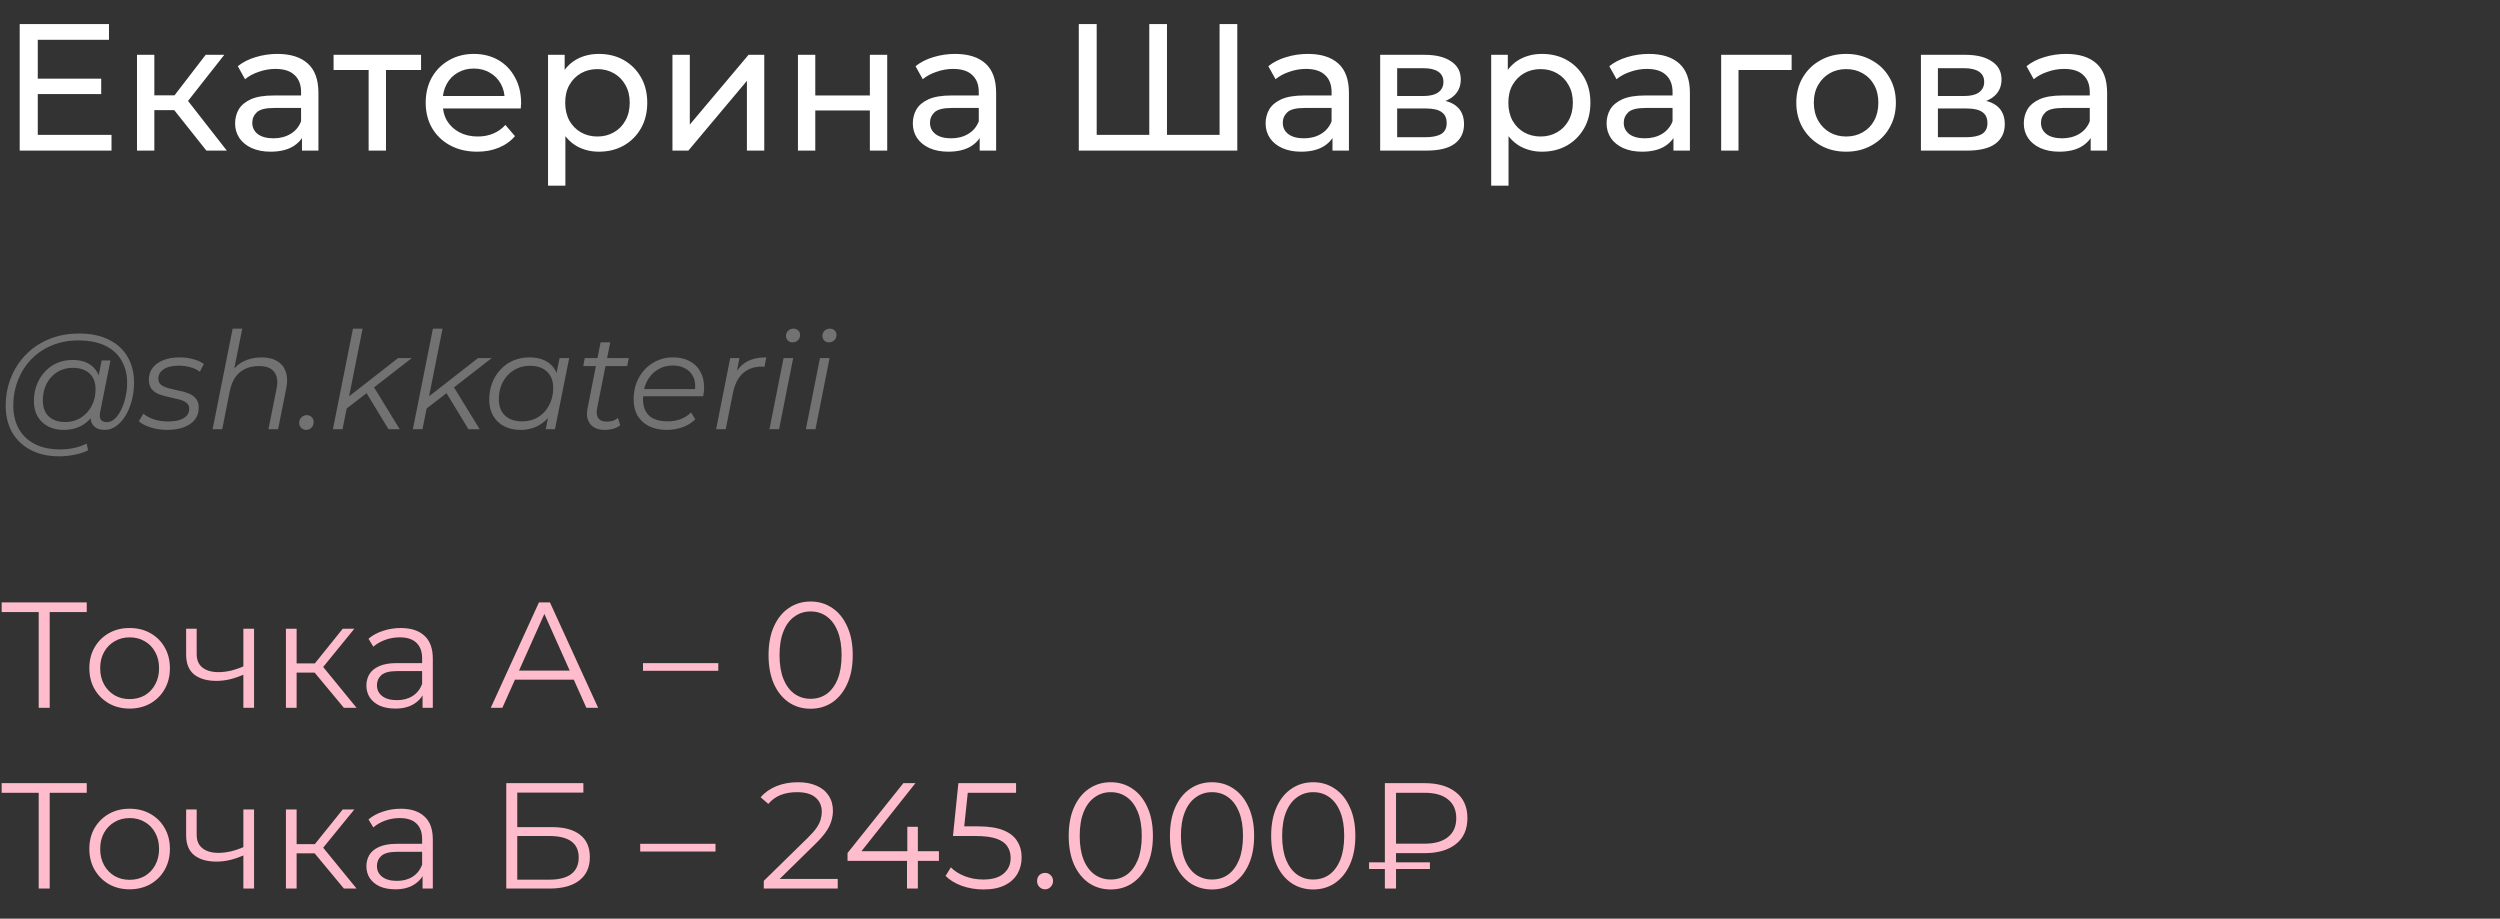 <?xml version="1.0" encoding="UTF-8"?> <svg xmlns="http://www.w3.org/2000/svg" width="332" height="122" viewBox="0 0 332 122" fill="none"><rect x="0" y="0" width="332" height="122" fill="#333333" stroke="none"/><path d="M4.8 10.448H13.44V12.488H4.8V10.448ZM5.016 17.912H14.808V20H2.616V3.2H14.472V5.288H5.016V17.912ZM27.409 20L22.489 13.808L24.385 12.656L30.121 20H27.409ZM18.193 20V7.28H20.497V20H18.193ZM19.801 14.624V12.656H24.001V14.624H19.801ZM24.577 13.904L22.441 13.616L27.313 7.28H29.785L24.577 13.904ZM40.102 20V17.312L39.982 16.808V12.224C39.982 11.248 39.694 10.496 39.118 9.968C38.558 9.424 37.71 9.152 36.574 9.152C35.822 9.152 35.086 9.28 34.366 9.536C33.646 9.776 33.038 10.104 32.542 10.52L31.582 8.792C32.238 8.264 33.022 7.864 33.934 7.592C34.862 7.304 35.83 7.16 36.838 7.16C38.582 7.16 39.926 7.584 40.87 8.432C41.814 9.28 42.286 10.576 42.286 12.32V20H40.102ZM35.926 20.144C34.982 20.144 34.15 19.984 33.43 19.664C32.726 19.344 32.182 18.904 31.798 18.344C31.414 17.768 31.222 17.12 31.222 16.4C31.222 15.712 31.382 15.088 31.702 14.528C32.038 13.968 32.574 13.52 33.31 13.184C34.062 12.848 35.07 12.68 36.334 12.68H40.366V14.336H36.43C35.278 14.336 34.502 14.528 34.102 14.912C33.702 15.296 33.502 15.76 33.502 16.304C33.502 16.928 33.75 17.432 34.246 17.816C34.742 18.184 35.43 18.368 36.31 18.368C37.174 18.368 37.926 18.176 38.566 17.792C39.222 17.408 39.694 16.848 39.982 16.112L40.438 17.696C40.134 18.448 39.598 19.048 38.83 19.496C38.062 19.928 37.094 20.144 35.926 20.144ZM48.955 20V8.696L49.531 9.296H44.299V7.28H55.915V9.296H50.707L51.259 8.696V20H48.955ZM63.373 20.144C62.013 20.144 60.813 19.864 59.773 19.304C58.749 18.744 57.949 17.976 57.373 17C56.813 16.024 56.533 14.904 56.533 13.64C56.533 12.376 56.805 11.256 57.349 10.28C57.909 9.304 58.669 8.544 59.629 8C60.605 7.44 61.701 7.16 62.917 7.16C64.149 7.16 65.237 7.432 66.181 7.976C67.125 8.52 67.861 9.288 68.389 10.28C68.933 11.256 69.205 12.4 69.205 13.712C69.205 13.808 69.197 13.92 69.181 14.048C69.181 14.176 69.173 14.296 69.157 14.408H58.333V12.752H67.957L67.021 13.328C67.037 12.512 66.869 11.784 66.517 11.144C66.165 10.504 65.677 10.008 65.053 9.656C64.445 9.288 63.733 9.104 62.917 9.104C62.117 9.104 61.405 9.288 60.781 9.656C60.157 10.008 59.669 10.512 59.317 11.168C58.965 11.808 58.789 12.544 58.789 13.376V13.76C58.789 14.608 58.981 15.368 59.365 16.04C59.765 16.696 60.317 17.208 61.021 17.576C61.725 17.944 62.533 18.128 63.445 18.128C64.197 18.128 64.877 18 65.485 17.744C66.109 17.488 66.653 17.104 67.117 16.592L68.389 18.08C67.813 18.752 67.093 19.264 66.229 19.616C65.381 19.968 64.429 20.144 63.373 20.144ZM79.523 20.144C78.467 20.144 77.499 19.904 76.619 19.424C75.755 18.928 75.059 18.2 74.531 17.24C74.019 16.28 73.763 15.08 73.763 13.64C73.763 12.2 74.011 11 74.507 10.04C75.019 9.08 75.707 8.36 76.571 7.88C77.451 7.4 78.435 7.16 79.523 7.16C80.771 7.16 81.875 7.432 82.835 7.976C83.795 8.52 84.555 9.28 85.115 10.256C85.675 11.216 85.955 12.344 85.955 13.64C85.955 14.936 85.675 16.072 85.115 17.048C84.555 18.024 83.795 18.784 82.835 19.328C81.875 19.872 80.771 20.144 79.523 20.144ZM72.779 24.656V7.28H74.987V10.712L74.843 13.664L75.083 16.616V24.656H72.779ZM79.331 18.128C80.147 18.128 80.875 17.944 81.515 17.576C82.171 17.208 82.683 16.688 83.051 16.016C83.435 15.328 83.627 14.536 83.627 13.64C83.627 12.728 83.435 11.944 83.051 11.288C82.683 10.616 82.171 10.096 81.515 9.728C80.875 9.36 80.147 9.176 79.331 9.176C78.531 9.176 77.803 9.36 77.147 9.728C76.507 10.096 75.995 10.616 75.611 11.288C75.243 11.944 75.059 12.728 75.059 13.64C75.059 14.536 75.243 15.328 75.611 16.016C75.995 16.688 76.507 17.208 77.147 17.576C77.803 17.944 78.531 18.128 79.331 18.128ZM89.302 20V7.28H91.606V16.544L99.406 7.28H101.494V20H99.19V10.736L91.414 20H89.302ZM105.966 20V7.28H108.27V12.68H115.518V7.28H117.822V20H115.518V14.672H108.27V20H105.966ZM130.102 20V17.312L129.982 16.808V12.224C129.982 11.248 129.694 10.496 129.118 9.968C128.558 9.424 127.71 9.152 126.574 9.152C125.822 9.152 125.086 9.28 124.366 9.536C123.646 9.776 123.038 10.104 122.542 10.52L121.582 8.792C122.238 8.264 123.022 7.864 123.934 7.592C124.862 7.304 125.83 7.16 126.838 7.16C128.582 7.16 129.926 7.584 130.87 8.432C131.814 9.28 132.286 10.576 132.286 12.32V20H130.102ZM125.926 20.144C124.982 20.144 124.15 19.984 123.43 19.664C122.726 19.344 122.182 18.904 121.798 18.344C121.414 17.768 121.222 17.12 121.222 16.4C121.222 15.712 121.382 15.088 121.702 14.528C122.038 13.968 122.574 13.52 123.31 13.184C124.062 12.848 125.07 12.68 126.334 12.68H130.366V14.336H126.43C125.278 14.336 124.502 14.528 124.102 14.912C123.702 15.296 123.502 15.76 123.502 16.304C123.502 16.928 123.75 17.432 124.246 17.816C124.742 18.184 125.43 18.368 126.31 18.368C127.174 18.368 127.926 18.176 128.566 17.792C129.222 17.408 129.694 16.848 129.982 16.112L130.438 17.696C130.134 18.448 129.598 19.048 128.83 19.496C128.062 19.928 127.094 20.144 125.926 20.144ZM153.176 17.912L152.624 18.536V3.2H154.976V18.536L154.376 17.912H162.56L161.96 18.536V3.2H164.312V20H143.264V3.2H145.64V18.536L145.04 17.912H153.176ZM176.954 20V17.312L176.834 16.808V12.224C176.834 11.248 176.546 10.496 175.97 9.968C175.41 9.424 174.562 9.152 173.426 9.152C172.674 9.152 171.938 9.28 171.218 9.536C170.498 9.776 169.89 10.104 169.394 10.52L168.434 8.792C169.09 8.264 169.874 7.864 170.786 7.592C171.714 7.304 172.682 7.16 173.69 7.16C175.434 7.16 176.778 7.584 177.722 8.432C178.666 9.28 179.138 10.576 179.138 12.32V20H176.954ZM172.778 20.144C171.834 20.144 171.002 19.984 170.282 19.664C169.578 19.344 169.034 18.904 168.65 18.344C168.266 17.768 168.074 17.12 168.074 16.4C168.074 15.712 168.234 15.088 168.554 14.528C168.89 13.968 169.426 13.52 170.162 13.184C170.914 12.848 171.922 12.68 173.186 12.68H177.218V14.336H173.282C172.13 14.336 171.354 14.528 170.954 14.912C170.554 15.296 170.354 15.76 170.354 16.304C170.354 16.928 170.602 17.432 171.098 17.816C171.594 18.184 172.282 18.368 173.162 18.368C174.026 18.368 174.778 18.176 175.418 17.792C176.074 17.408 176.546 16.848 176.834 16.112L177.29 17.696C176.986 18.448 176.45 19.048 175.682 19.496C174.914 19.928 173.946 20.144 172.778 20.144ZM183.287 20V7.28H189.191C190.679 7.28 191.847 7.568 192.695 8.144C193.559 8.704 193.991 9.504 193.991 10.544C193.991 11.584 193.583 12.392 192.767 12.968C191.967 13.528 190.903 13.808 189.575 13.808L189.935 13.184C191.455 13.184 192.583 13.464 193.319 14.024C194.055 14.584 194.423 15.408 194.423 16.496C194.423 17.6 194.007 18.464 193.175 19.088C192.359 19.696 191.103 20 189.407 20H183.287ZM185.543 18.224H189.239C190.199 18.224 190.919 18.08 191.399 17.792C191.879 17.488 192.119 17.008 192.119 16.352C192.119 15.68 191.895 15.192 191.447 14.888C191.015 14.568 190.327 14.408 189.383 14.408H185.543V18.224ZM185.543 12.752H188.999C189.879 12.752 190.543 12.592 190.991 12.272C191.455 11.936 191.687 11.472 191.687 10.88C191.687 10.272 191.455 9.816 190.991 9.512C190.543 9.208 189.879 9.056 188.999 9.056H185.543V12.752ZM204.773 20.144C203.717 20.144 202.749 19.904 201.869 19.424C201.005 18.928 200.309 18.2 199.781 17.24C199.269 16.28 199.013 15.08 199.013 13.64C199.013 12.2 199.261 11 199.757 10.04C200.269 9.08 200.957 8.36 201.821 7.88C202.701 7.4 203.685 7.16 204.773 7.16C206.021 7.16 207.125 7.432 208.085 7.976C209.045 8.52 209.805 9.28 210.365 10.256C210.925 11.216 211.205 12.344 211.205 13.64C211.205 14.936 210.925 16.072 210.365 17.048C209.805 18.024 209.045 18.784 208.085 19.328C207.125 19.872 206.021 20.144 204.773 20.144ZM198.029 24.656V7.28H200.237V10.712L200.093 13.664L200.333 16.616V24.656H198.029ZM204.581 18.128C205.397 18.128 206.125 17.944 206.765 17.576C207.421 17.208 207.933 16.688 208.301 16.016C208.685 15.328 208.877 14.536 208.877 13.64C208.877 12.728 208.685 11.944 208.301 11.288C207.933 10.616 207.421 10.096 206.765 9.728C206.125 9.36 205.397 9.176 204.581 9.176C203.781 9.176 203.053 9.36 202.397 9.728C201.757 10.096 201.245 10.616 200.861 11.288C200.493 11.944 200.309 12.728 200.309 13.64C200.309 14.536 200.493 15.328 200.861 16.016C201.245 16.688 201.757 17.208 202.397 17.576C203.053 17.944 203.781 18.128 204.581 18.128ZM222.235 20V17.312L222.115 16.808V12.224C222.115 11.248 221.827 10.496 221.251 9.968C220.691 9.424 219.843 9.152 218.707 9.152C217.955 9.152 217.219 9.28 216.499 9.536C215.779 9.776 215.171 10.104 214.675 10.52L213.715 8.792C214.371 8.264 215.155 7.864 216.067 7.592C216.995 7.304 217.963 7.16 218.971 7.16C220.715 7.16 222.059 7.584 223.003 8.432C223.947 9.28 224.419 10.576 224.419 12.32V20H222.235ZM218.059 20.144C217.115 20.144 216.283 19.984 215.563 19.664C214.859 19.344 214.315 18.904 213.931 18.344C213.547 17.768 213.355 17.12 213.355 16.4C213.355 15.712 213.515 15.088 213.835 14.528C214.171 13.968 214.707 13.52 215.443 13.184C216.195 12.848 217.203 12.68 218.467 12.68H222.499V14.336H218.563C217.411 14.336 216.635 14.528 216.235 14.912C215.835 15.296 215.635 15.76 215.635 16.304C215.635 16.928 215.883 17.432 216.379 17.816C216.875 18.184 217.563 18.368 218.443 18.368C219.307 18.368 220.059 18.176 220.699 17.792C221.355 17.408 221.827 16.848 222.115 16.112L222.571 17.696C222.267 18.448 221.731 19.048 220.963 19.496C220.195 19.928 219.227 20.144 218.059 20.144ZM228.568 20V7.28H237.928V9.296H230.32L230.872 8.768V20H228.568ZM245.172 20.144C243.892 20.144 242.756 19.864 241.764 19.304C240.772 18.744 239.988 17.976 239.412 17C238.836 16.008 238.548 14.888 238.548 13.64C238.548 12.376 238.836 11.256 239.412 10.28C239.988 9.304 240.772 8.544 241.764 8C242.756 7.44 243.892 7.16 245.172 7.16C246.436 7.16 247.564 7.44 248.556 8C249.564 8.544 250.348 9.304 250.908 10.28C251.484 11.24 251.772 12.36 251.772 13.64C251.772 14.904 251.484 16.024 250.908 17C250.348 17.976 249.564 18.744 248.556 19.304C247.564 19.864 246.436 20.144 245.172 20.144ZM245.172 18.128C245.988 18.128 246.716 17.944 247.356 17.576C248.012 17.208 248.524 16.688 248.892 16.016C249.26 15.328 249.444 14.536 249.444 13.64C249.444 12.728 249.26 11.944 248.892 11.288C248.524 10.616 248.012 10.096 247.356 9.728C246.716 9.36 245.988 9.176 245.172 9.176C244.356 9.176 243.628 9.36 242.988 9.728C242.348 10.096 241.836 10.616 241.452 11.288C241.068 11.944 240.876 12.728 240.876 13.64C240.876 14.536 241.068 15.328 241.452 16.016C241.836 16.688 242.348 17.208 242.988 17.576C243.628 17.944 244.356 18.128 245.172 18.128ZM255.099 20V7.28H261.003C262.491 7.28 263.659 7.568 264.507 8.144C265.371 8.704 265.803 9.504 265.803 10.544C265.803 11.584 265.395 12.392 264.579 12.968C263.779 13.528 262.715 13.808 261.387 13.808L261.747 13.184C263.267 13.184 264.395 13.464 265.131 14.024C265.867 14.584 266.235 15.408 266.235 16.496C266.235 17.6 265.819 18.464 264.987 19.088C264.171 19.696 262.915 20 261.219 20H255.099ZM257.355 18.224H261.051C262.011 18.224 262.731 18.08 263.211 17.792C263.691 17.488 263.931 17.008 263.931 16.352C263.931 15.68 263.707 15.192 263.259 14.888C262.827 14.568 262.139 14.408 261.195 14.408H257.355V18.224ZM257.355 12.752H260.811C261.691 12.752 262.355 12.592 262.803 12.272C263.267 11.936 263.499 11.472 263.499 10.88C263.499 10.272 263.267 9.816 262.803 9.512C262.355 9.208 261.691 9.056 260.811 9.056H257.355V12.752ZM277.641 20V17.312L277.521 16.808V12.224C277.521 11.248 277.233 10.496 276.657 9.968C276.097 9.424 275.249 9.152 274.113 9.152C273.361 9.152 272.625 9.28 271.905 9.536C271.185 9.776 270.577 10.104 270.081 10.52L269.121 8.792C269.777 8.264 270.561 7.864 271.473 7.592C272.401 7.304 273.369 7.16 274.377 7.16C276.121 7.16 277.465 7.584 278.409 8.432C279.353 9.28 279.825 10.576 279.825 12.32V20H277.641ZM273.465 20.144C272.521 20.144 271.689 19.984 270.969 19.664C270.265 19.344 269.721 18.904 269.337 18.344C268.953 17.768 268.761 17.12 268.761 16.4C268.761 15.712 268.921 15.088 269.241 14.528C269.577 13.968 270.113 13.52 270.849 13.184C271.601 12.848 272.609 12.68 273.873 12.68H277.905V14.336H273.969C272.817 14.336 272.041 14.528 271.641 14.912C271.241 15.296 271.041 15.76 271.041 16.304C271.041 16.928 271.289 17.432 271.785 17.816C272.281 18.184 272.969 18.368 273.849 18.368C274.713 18.368 275.465 18.176 276.105 17.792C276.761 17.408 277.233 16.848 277.521 16.112L277.977 17.696C277.673 18.448 277.137 19.048 276.369 19.496C275.601 19.928 274.633 20.144 273.465 20.144Z" fill="white"></path><path d="M7.902 60.6C6.414 60.6 5.136 60.318 4.068 59.754C3 59.19 2.178 58.404 1.602 57.396C1.038 56.388 0.756 55.224 0.756 53.904C0.756 52.596 0.984 51.36 1.44 50.196C1.896 49.032 2.55 48.012 3.402 47.136C4.254 46.248 5.28 45.552 6.48 45.048C7.68 44.544 9.024 44.292 10.512 44.292C12.072 44.292 13.392 44.568 14.472 45.12C15.564 45.66 16.392 46.422 16.956 47.406C17.52 48.378 17.802 49.518 17.802 50.826C17.802 51.654 17.7 52.446 17.496 53.202C17.304 53.946 17.028 54.612 16.668 55.2C16.32 55.776 15.906 56.238 15.426 56.586C14.958 56.922 14.448 57.09 13.896 57.09C13.236 57.09 12.738 56.898 12.402 56.514C12.066 56.13 11.97 55.614 12.114 54.966L12.384 53.67L12.816 52.518L12.942 50.628L13.5 47.874H14.67L13.302 54.714C13.206 55.194 13.242 55.542 13.41 55.758C13.578 55.962 13.836 56.064 14.184 56.064C14.568 56.064 14.922 55.914 15.246 55.614C15.57 55.314 15.852 54.912 16.092 54.408C16.344 53.904 16.536 53.346 16.668 52.734C16.812 52.122 16.884 51.492 16.884 50.844C16.884 49.716 16.638 48.732 16.146 47.892C15.666 47.04 14.946 46.38 13.986 45.912C13.026 45.444 11.832 45.21 10.404 45.21C9.096 45.21 7.908 45.438 6.84 45.894C5.784 46.338 4.878 46.956 4.122 47.748C3.366 48.54 2.784 49.464 2.376 50.52C1.968 51.564 1.764 52.674 1.764 53.85C1.764 55.002 1.998 56.016 2.466 56.892C2.946 57.768 3.648 58.452 4.572 58.944C5.508 59.436 6.648 59.682 7.992 59.682C8.64 59.682 9.264 59.616 9.864 59.484C10.464 59.352 11.01 59.16 11.502 58.908L11.7 59.808C11.184 60.06 10.59 60.252 9.918 60.384C9.258 60.528 8.586 60.6 7.902 60.6ZM8.424 57.09C7.656 57.09 6.972 56.934 6.372 56.622C5.784 56.31 5.322 55.866 4.986 55.29C4.662 54.714 4.5 54.036 4.5 53.256C4.5 52.488 4.626 51.774 4.878 51.114C5.13 50.454 5.484 49.878 5.94 49.386C6.396 48.882 6.936 48.492 7.56 48.216C8.184 47.94 8.874 47.802 9.63 47.802C10.842 47.802 11.772 48.132 12.42 48.792C13.068 49.44 13.398 50.364 13.41 51.564C13.422 52.584 13.23 53.514 12.834 54.354C12.438 55.182 11.868 55.848 11.124 56.352C10.38 56.844 9.48 57.09 8.424 57.09ZM8.676 56.046C9.456 56.046 10.146 55.854 10.746 55.47C11.346 55.086 11.82 54.57 12.168 53.922C12.516 53.262 12.69 52.518 12.69 51.69C12.69 50.778 12.42 50.076 11.88 49.584C11.34 49.092 10.596 48.846 9.648 48.846C8.892 48.846 8.214 49.032 7.614 49.404C7.014 49.776 6.54 50.292 6.192 50.952C5.856 51.6 5.688 52.344 5.688 53.184C5.688 54.096 5.952 54.804 6.48 55.308C7.008 55.8 7.74 56.046 8.676 56.046ZM22.198 57.09C21.43 57.09 20.704 56.982 20.02 56.766C19.336 56.55 18.808 56.274 18.436 55.938L19.048 54.93C19.408 55.254 19.882 55.512 20.47 55.704C21.058 55.884 21.676 55.974 22.324 55.974C23.224 55.974 23.914 55.824 24.394 55.524C24.886 55.224 25.132 54.81 25.132 54.282C25.132 53.922 25 53.652 24.736 53.472C24.484 53.28 24.154 53.136 23.746 53.04C23.338 52.932 22.906 52.83 22.45 52.734C21.994 52.638 21.562 52.518 21.154 52.374C20.746 52.218 20.41 51.984 20.146 51.672C19.894 51.36 19.768 50.94 19.768 50.412C19.768 49.812 19.936 49.29 20.272 48.846C20.62 48.402 21.1 48.06 21.712 47.82C22.324 47.58 23.044 47.46 23.872 47.46C24.472 47.46 25.066 47.538 25.654 47.694C26.242 47.85 26.716 48.066 27.076 48.342L26.536 49.368C26.164 49.08 25.732 48.876 25.24 48.756C24.748 48.624 24.256 48.558 23.764 48.558C22.888 48.558 22.21 48.72 21.73 49.044C21.262 49.356 21.028 49.77 21.028 50.286C21.028 50.646 21.154 50.922 21.406 51.114C21.67 51.306 22.006 51.456 22.414 51.564C22.822 51.672 23.254 51.774 23.71 51.87C24.178 51.954 24.61 52.074 25.006 52.23C25.414 52.386 25.744 52.614 25.996 52.914C26.26 53.202 26.392 53.61 26.392 54.138C26.392 54.762 26.218 55.296 25.87 55.74C25.522 56.172 25.03 56.508 24.394 56.748C23.77 56.976 23.038 57.09 22.198 57.09ZM34.731 47.46C35.583 47.46 36.279 47.628 36.819 47.964C37.371 48.288 37.749 48.762 37.953 49.386C38.169 50.01 38.187 50.754 38.007 51.618L36.927 57H35.649L36.729 51.6C36.921 50.664 36.819 49.932 36.423 49.404C36.039 48.876 35.355 48.612 34.371 48.612C33.363 48.612 32.523 48.888 31.851 49.44C31.191 49.992 30.747 50.82 30.519 51.924L29.511 57H28.233L30.897 43.644H32.175L30.843 50.268L30.519 49.8C30.975 48.984 31.563 48.39 32.283 48.018C33.015 47.646 33.831 47.46 34.731 47.46ZM40.667 57.09C40.403 57.09 40.181 57 40.001 56.82C39.821 56.64 39.731 56.418 39.731 56.154C39.731 55.854 39.833 55.608 40.037 55.416C40.241 55.224 40.475 55.128 40.739 55.128C41.003 55.128 41.219 55.218 41.387 55.398C41.567 55.566 41.657 55.788 41.657 56.064C41.657 56.268 41.609 56.448 41.513 56.604C41.429 56.748 41.309 56.868 41.153 56.964C40.997 57.048 40.835 57.09 40.667 57.09ZM45.741 54.48L45.993 52.914L52.869 47.55H54.687L49.521 51.564L48.819 52.104L45.741 54.48ZM44.211 57L46.875 43.644H48.153L45.489 57H44.211ZM51.591 57L48.603 52.086L49.485 51.132L53.085 57H51.591ZM56.358 54.48L56.61 52.914L63.486 47.55H65.304L60.138 51.564L59.436 52.104L56.358 54.48ZM54.828 57L57.492 43.644H58.77L56.106 57H54.828ZM62.208 57L59.22 52.086L60.102 51.132L63.702 57H62.208ZM69.091 57.09C68.287 57.09 67.573 56.928 66.949 56.604C66.325 56.28 65.839 55.818 65.491 55.218C65.143 54.618 64.969 53.904 64.969 53.076C64.969 52.272 65.101 51.528 65.365 50.844C65.629 50.16 66.001 49.566 66.481 49.062C66.961 48.546 67.525 48.15 68.173 47.874C68.833 47.598 69.547 47.46 70.315 47.46C71.143 47.46 71.845 47.61 72.421 47.91C72.997 48.198 73.441 48.624 73.753 49.188C74.065 49.74 74.221 50.412 74.221 51.204C74.221 52.344 74.011 53.358 73.591 54.246C73.171 55.134 72.577 55.83 71.809 56.334C71.041 56.838 70.135 57.09 69.091 57.09ZM69.361 55.956C70.153 55.956 70.855 55.77 71.467 55.398C72.091 55.014 72.577 54.486 72.925 53.814C73.285 53.142 73.465 52.38 73.465 51.528C73.465 50.592 73.189 49.866 72.637 49.35C72.097 48.834 71.335 48.576 70.351 48.576C69.571 48.576 68.869 48.768 68.245 49.152C67.621 49.536 67.129 50.064 66.769 50.736C66.421 51.396 66.247 52.158 66.247 53.022C66.247 53.946 66.517 54.666 67.057 55.182C67.609 55.698 68.377 55.956 69.361 55.956ZM72.475 57L73.015 54.282L73.555 52.374L73.735 50.394L74.311 47.55H75.589L73.699 57H72.475ZM80.264 57.09C79.724 57.09 79.262 56.976 78.878 56.748C78.494 56.508 78.224 56.172 78.068 55.74C77.924 55.308 77.912 54.792 78.032 54.192L79.76 45.462H81.038L79.31 54.138C79.19 54.726 79.232 55.182 79.436 55.506C79.652 55.83 80.042 55.992 80.606 55.992C80.87 55.992 81.128 55.956 81.38 55.884C81.632 55.8 81.86 55.674 82.064 55.506L82.37 56.478C82.07 56.706 81.734 56.868 81.362 56.964C80.99 57.048 80.624 57.09 80.264 57.09ZM77.456 48.612L77.654 47.55H83.504L83.288 48.612H77.456ZM88.557 57.09C87.657 57.09 86.871 56.928 86.199 56.604C85.539 56.268 85.029 55.8 84.669 55.2C84.321 54.6 84.147 53.886 84.147 53.058C84.147 51.978 84.375 51.018 84.831 50.178C85.287 49.338 85.911 48.678 86.703 48.198C87.495 47.706 88.389 47.46 89.385 47.46C90.225 47.46 90.951 47.622 91.563 47.946C92.175 48.258 92.649 48.714 92.985 49.314C93.333 49.914 93.507 50.634 93.507 51.474C93.507 51.666 93.495 51.864 93.471 52.068C93.447 52.26 93.417 52.446 93.381 52.626H85.083L85.245 51.672H92.787L92.265 52.032C92.385 51.276 92.331 50.64 92.103 50.124C91.875 49.608 91.521 49.218 91.041 48.954C90.573 48.678 90.009 48.54 89.349 48.54C88.581 48.54 87.897 48.732 87.297 49.116C86.697 49.488 86.229 50.01 85.893 50.682C85.557 51.342 85.389 52.116 85.389 53.004C85.389 53.952 85.659 54.684 86.199 55.2C86.751 55.704 87.573 55.956 88.665 55.956C89.301 55.956 89.889 55.854 90.429 55.65C90.969 55.434 91.413 55.14 91.761 54.768L92.337 55.686C91.893 56.13 91.335 56.478 90.663 56.73C90.003 56.97 89.301 57.09 88.557 57.09ZM95.1 57L96.972 47.55H98.196L97.656 50.34L97.512 49.854C97.932 49.026 98.484 48.42 99.168 48.036C99.864 47.652 100.728 47.46 101.76 47.46L101.526 48.702C101.466 48.702 101.406 48.702 101.346 48.702C101.298 48.69 101.238 48.684 101.166 48.684C100.158 48.684 99.324 48.978 98.664 49.566C98.016 50.142 97.572 51.018 97.332 52.194L96.378 57H95.1ZM102.184 57L104.056 47.55H105.334L103.462 57H102.184ZM105.244 45.462C104.992 45.462 104.782 45.378 104.614 45.21C104.458 45.042 104.38 44.844 104.38 44.616C104.38 44.352 104.47 44.124 104.65 43.932C104.842 43.74 105.082 43.644 105.37 43.644C105.622 43.644 105.832 43.722 106 43.878C106.168 44.034 106.252 44.232 106.252 44.472C106.252 44.76 106.156 45 105.964 45.192C105.772 45.372 105.532 45.462 105.244 45.462ZM107.018 57L108.89 47.55H110.168L108.296 57H107.018ZM110.078 45.462C109.826 45.462 109.616 45.378 109.448 45.21C109.292 45.042 109.214 44.844 109.214 44.616C109.214 44.352 109.304 44.124 109.484 43.932C109.676 43.74 109.916 43.644 110.204 43.644C110.456 43.644 110.666 43.722 110.834 43.878C111.002 44.034 111.086 44.232 111.086 44.472C111.086 44.76 110.99 45 110.798 45.192C110.606 45.372 110.366 45.462 110.078 45.462Z" fill="#727272"></path><path d="M5.14 94V80.88L5.54 81.28H0.22V80H11.52V81.28H6.22L6.6 80.88V94H5.14ZM17.204 94.1C16.191 94.1 15.277 93.873 14.464 93.42C13.664 92.953 13.031 92.32 12.564 91.52C12.097 90.707 11.864 89.78 11.864 88.74C11.864 87.687 12.097 86.76 12.564 85.96C13.031 85.16 13.664 84.533 14.464 84.08C15.264 83.627 16.177 83.4 17.204 83.4C18.244 83.4 19.164 83.627 19.964 84.08C20.777 84.533 21.411 85.16 21.864 85.96C22.331 86.76 22.564 87.687 22.564 88.74C22.564 89.78 22.331 90.707 21.864 91.52C21.411 92.32 20.777 92.953 19.964 93.42C19.151 93.873 18.231 94.1 17.204 94.1ZM17.204 92.84C17.964 92.84 18.637 92.673 19.224 92.34C19.811 91.993 20.271 91.513 20.604 90.9C20.951 90.273 21.124 89.553 21.124 88.74C21.124 87.913 20.951 87.193 20.604 86.58C20.271 85.967 19.811 85.493 19.224 85.16C18.637 84.813 17.971 84.64 17.224 84.64C16.477 84.64 15.811 84.813 15.224 85.16C14.637 85.493 14.171 85.967 13.824 86.58C13.477 87.193 13.304 87.913 13.304 88.74C13.304 89.553 13.477 90.273 13.824 90.9C14.171 91.513 14.637 91.993 15.224 92.34C15.811 92.673 16.471 92.84 17.204 92.84ZM32.439 89.56C31.826 89.827 31.206 90.04 30.579 90.2C29.966 90.347 29.352 90.42 28.739 90.42C27.499 90.42 26.519 90.14 25.799 89.58C25.079 89.007 24.719 88.127 24.719 86.94V83.5H26.119V86.86C26.119 87.66 26.379 88.26 26.899 88.66C27.419 89.06 28.119 89.26 28.999 89.26C29.532 89.26 30.092 89.193 30.679 89.06C31.266 88.913 31.859 88.707 32.459 88.44L32.439 89.56ZM32.319 94V83.5H33.739V94H32.319ZM45.672 94L41.352 88.8L42.532 88.1L47.352 94H45.672ZM37.972 94V83.5H39.392V94H37.972ZM38.952 89.32V88.1H42.332V89.32H38.952ZM42.652 88.9L41.332 88.7L45.512 83.5H47.052L42.652 88.9ZM56.117 94V91.68L56.057 91.3V87.42C56.057 86.527 55.804 85.84 55.297 85.36C54.804 84.88 54.064 84.64 53.077 84.64C52.397 84.64 51.751 84.753 51.137 84.98C50.524 85.207 50.004 85.507 49.577 85.88L48.937 84.82C49.471 84.367 50.111 84.02 50.857 83.78C51.604 83.527 52.391 83.4 53.217 83.4C54.577 83.4 55.624 83.74 56.357 84.42C57.104 85.087 57.477 86.107 57.477 87.48V94H56.117ZM52.497 94.1C51.711 94.1 51.024 93.973 50.437 93.72C49.864 93.453 49.424 93.093 49.117 92.64C48.811 92.173 48.657 91.64 48.657 91.04C48.657 90.493 48.784 90 49.037 89.56C49.304 89.107 49.731 88.747 50.317 88.48C50.917 88.2 51.717 88.06 52.717 88.06H56.337V89.12H52.757C51.744 89.12 51.037 89.3 50.637 89.66C50.251 90.02 50.057 90.467 50.057 91C50.057 91.6 50.291 92.08 50.757 92.44C51.224 92.8 51.877 92.98 52.717 92.98C53.517 92.98 54.204 92.8 54.777 92.44C55.364 92.067 55.791 91.533 56.057 90.84L56.377 91.82C56.111 92.513 55.644 93.067 54.977 93.48C54.324 93.893 53.497 94.1 52.497 94.1ZM65.172 94L71.572 80H73.032L79.432 94H77.872L71.992 80.86H72.592L66.712 94H65.172ZM67.692 90.26L68.132 89.06H76.272L76.712 90.26H67.692ZM85.389 89.08V88.06H95.389V89.08H85.389ZM107.643 94.12C106.563 94.12 105.603 93.84 104.763 93.28C103.923 92.707 103.263 91.893 102.783 90.84C102.303 89.773 102.063 88.493 102.063 87C102.063 85.507 102.303 84.233 102.783 83.18C103.263 82.113 103.923 81.3 104.763 80.74C105.603 80.167 106.563 79.88 107.643 79.88C108.723 79.88 109.683 80.167 110.523 80.74C111.363 81.3 112.023 82.113 112.503 83.18C112.997 84.233 113.243 85.507 113.243 87C113.243 88.493 112.997 89.773 112.503 90.84C112.023 91.893 111.363 92.707 110.523 93.28C109.683 93.84 108.723 94.12 107.643 94.12ZM107.643 92.8C108.47 92.8 109.19 92.58 109.803 92.14C110.417 91.687 110.897 91.033 111.243 90.18C111.59 89.313 111.763 88.253 111.763 87C111.763 85.747 111.59 84.693 111.243 83.84C110.897 82.973 110.417 82.32 109.803 81.88C109.19 81.427 108.47 81.2 107.643 81.2C106.843 81.2 106.13 81.427 105.503 81.88C104.877 82.32 104.39 82.973 104.043 83.84C103.697 84.693 103.523 85.747 103.523 87C103.523 88.253 103.697 89.313 104.043 90.18C104.39 91.033 104.877 91.687 105.503 92.14C106.13 92.58 106.843 92.8 107.643 92.8ZM5.14 118V104.88L5.54 105.28H0.22V104H11.52V105.28H6.22L6.6 104.88V118H5.14ZM17.204 118.1C16.191 118.1 15.277 117.873 14.464 117.42C13.664 116.953 13.031 116.32 12.564 115.52C12.097 114.707 11.864 113.78 11.864 112.74C11.864 111.687 12.097 110.76 12.564 109.96C13.031 109.16 13.664 108.533 14.464 108.08C15.264 107.627 16.177 107.4 17.204 107.4C18.244 107.4 19.164 107.627 19.964 108.08C20.777 108.533 21.411 109.16 21.864 109.96C22.331 110.76 22.564 111.687 22.564 112.74C22.564 113.78 22.331 114.707 21.864 115.52C21.411 116.32 20.777 116.953 19.964 117.42C19.151 117.873 18.231 118.1 17.204 118.1ZM17.204 116.84C17.964 116.84 18.637 116.673 19.224 116.34C19.811 115.993 20.271 115.513 20.604 114.9C20.951 114.273 21.124 113.553 21.124 112.74C21.124 111.913 20.951 111.193 20.604 110.58C20.271 109.967 19.811 109.493 19.224 109.16C18.637 108.813 17.971 108.64 17.224 108.64C16.477 108.64 15.811 108.813 15.224 109.16C14.637 109.493 14.171 109.967 13.824 110.58C13.477 111.193 13.304 111.913 13.304 112.74C13.304 113.553 13.477 114.273 13.824 114.9C14.171 115.513 14.637 115.993 15.224 116.34C15.811 116.673 16.471 116.84 17.204 116.84ZM32.439 113.56C31.826 113.827 31.206 114.04 30.579 114.2C29.966 114.347 29.352 114.42 28.739 114.42C27.499 114.42 26.519 114.14 25.799 113.58C25.079 113.007 24.719 112.127 24.719 110.94V107.5H26.119V110.86C26.119 111.66 26.379 112.26 26.899 112.66C27.419 113.06 28.119 113.26 28.999 113.26C29.532 113.26 30.092 113.193 30.679 113.06C31.266 112.913 31.859 112.707 32.459 112.44L32.439 113.56ZM32.319 118V107.5H33.739V118H32.319ZM45.672 118L41.352 112.8L42.532 112.1L47.352 118H45.672ZM37.972 118V107.5H39.392V118H37.972ZM38.952 113.32V112.1H42.332V113.32H38.952ZM42.652 112.9L41.332 112.7L45.512 107.5H47.052L42.652 112.9ZM56.117 118V115.68L56.057 115.3V111.42C56.057 110.527 55.804 109.84 55.297 109.36C54.804 108.88 54.064 108.64 53.077 108.64C52.397 108.64 51.751 108.753 51.137 108.98C50.524 109.207 50.004 109.507 49.577 109.88L48.937 108.82C49.471 108.367 50.111 108.02 50.857 107.78C51.604 107.527 52.391 107.4 53.217 107.4C54.577 107.4 55.624 107.74 56.357 108.42C57.104 109.087 57.477 110.107 57.477 111.48V118H56.117ZM52.497 118.1C51.711 118.1 51.024 117.973 50.437 117.72C49.864 117.453 49.424 117.093 49.117 116.64C48.811 116.173 48.657 115.64 48.657 115.04C48.657 114.493 48.784 114 49.037 113.56C49.304 113.107 49.731 112.747 50.317 112.48C50.917 112.2 51.717 112.06 52.717 112.06H56.337V113.12H52.757C51.744 113.12 51.037 113.3 50.637 113.66C50.251 114.02 50.057 114.467 50.057 115C50.057 115.6 50.291 116.08 50.757 116.44C51.224 116.8 51.877 116.98 52.717 116.98C53.517 116.98 54.204 116.8 54.777 116.44C55.364 116.067 55.791 115.533 56.057 114.84L56.377 115.82C56.111 116.513 55.644 117.067 54.977 117.48C54.324 117.893 53.497 118.1 52.497 118.1ZM67.232 118V104H77.472V105.26H68.692V109.84H73.272C74.925 109.84 76.178 110.18 77.032 110.86C77.898 111.527 78.332 112.513 78.332 113.82C78.332 115.167 77.865 116.2 76.932 116.92C76.012 117.64 74.685 118 72.952 118H67.232ZM68.692 116.82H72.932C74.225 116.82 75.198 116.573 75.852 116.08C76.519 115.573 76.852 114.84 76.852 113.88C76.852 111.973 75.545 111.02 72.932 111.02H68.692V116.82ZM85.018 113.08V112.06H95.018V113.08H85.018ZM101.432 118V116.98L107.252 111.28C107.786 110.76 108.186 110.307 108.452 109.92C108.719 109.52 108.899 109.147 108.992 108.8C109.086 108.453 109.132 108.127 109.132 107.82C109.132 107.007 108.852 106.367 108.292 105.9C107.746 105.433 106.932 105.2 105.852 105.2C105.026 105.2 104.292 105.327 103.652 105.58C103.026 105.833 102.486 106.227 102.032 106.76L101.012 105.88C101.559 105.24 102.259 104.747 103.112 104.4C103.966 104.053 104.919 103.88 105.972 103.88C106.919 103.88 107.739 104.033 108.432 104.34C109.126 104.633 109.659 105.067 110.032 105.64C110.419 106.213 110.612 106.887 110.612 107.66C110.612 108.113 110.546 108.56 110.412 109C110.292 109.44 110.066 109.907 109.732 110.4C109.412 110.88 108.939 111.427 108.312 112.04L102.972 117.28L102.572 116.72H111.252V118H101.432ZM112.551 114.32V113.28L119.971 104H121.571L114.211 113.28L113.431 113.04H124.691V114.32H112.551ZM120.451 118V114.32L120.491 113.04V109.8H121.891V118H120.451ZM130.594 118.12C129.594 118.12 128.641 117.96 127.734 117.64C126.828 117.307 126.108 116.867 125.574 116.32L126.274 115.18C126.714 115.647 127.314 116.033 128.074 116.34C128.848 116.647 129.681 116.8 130.574 116.8C131.761 116.8 132.661 116.54 133.274 116.02C133.901 115.487 134.214 114.793 134.214 113.94C134.214 113.34 134.068 112.827 133.774 112.4C133.494 111.96 133.014 111.62 132.334 111.38C131.654 111.14 130.721 111.02 129.534 111.02H126.554L127.274 104H134.934V105.28H127.854L128.594 104.58L127.974 110.46L127.234 109.74H129.854C131.268 109.74 132.401 109.913 133.254 110.26C134.108 110.607 134.721 111.093 135.094 111.72C135.481 112.333 135.674 113.053 135.674 113.88C135.674 114.667 135.488 115.387 135.114 116.04C134.741 116.68 134.181 117.187 133.434 117.56C132.688 117.933 131.741 118.12 130.594 118.12ZM138.783 118.1C138.489 118.1 138.236 117.993 138.023 117.78C137.823 117.567 137.723 117.307 137.723 117C137.723 116.68 137.823 116.42 138.023 116.22C138.236 116.02 138.489 115.92 138.783 115.92C139.076 115.92 139.323 116.02 139.523 116.22C139.736 116.42 139.843 116.68 139.843 117C139.843 117.307 139.736 117.567 139.523 117.78C139.323 117.993 139.076 118.1 138.783 118.1ZM147.506 118.12C146.426 118.12 145.466 117.84 144.626 117.28C143.786 116.707 143.126 115.893 142.646 114.84C142.166 113.773 141.926 112.493 141.926 111C141.926 109.507 142.166 108.233 142.646 107.18C143.126 106.113 143.786 105.3 144.626 104.74C145.466 104.167 146.426 103.88 147.506 103.88C148.586 103.88 149.546 104.167 150.386 104.74C151.226 105.3 151.886 106.113 152.366 107.18C152.859 108.233 153.106 109.507 153.106 111C153.106 112.493 152.859 113.773 152.366 114.84C151.886 115.893 151.226 116.707 150.386 117.28C149.546 117.84 148.586 118.12 147.506 118.12ZM147.506 116.8C148.333 116.8 149.053 116.58 149.666 116.14C150.279 115.687 150.759 115.033 151.106 114.18C151.453 113.313 151.626 112.253 151.626 111C151.626 109.747 151.453 108.693 151.106 107.84C150.759 106.973 150.279 106.32 149.666 105.88C149.053 105.427 148.333 105.2 147.506 105.2C146.706 105.2 145.993 105.427 145.366 105.88C144.739 106.32 144.253 106.973 143.906 107.84C143.559 108.693 143.386 109.747 143.386 111C143.386 112.253 143.559 113.313 143.906 114.18C144.253 115.033 144.739 115.687 145.366 116.14C145.993 116.58 146.706 116.8 147.506 116.8ZM160.948 118.12C159.868 118.12 158.908 117.84 158.068 117.28C157.228 116.707 156.568 115.893 156.088 114.84C155.608 113.773 155.368 112.493 155.368 111C155.368 109.507 155.608 108.233 156.088 107.18C156.568 106.113 157.228 105.3 158.068 104.74C158.908 104.167 159.868 103.88 160.948 103.88C162.028 103.88 162.988 104.167 163.828 104.74C164.668 105.3 165.328 106.113 165.808 107.18C166.301 108.233 166.548 109.507 166.548 111C166.548 112.493 166.301 113.773 165.808 114.84C165.328 115.893 164.668 116.707 163.828 117.28C162.988 117.84 162.028 118.12 160.948 118.12ZM160.948 116.8C161.775 116.8 162.495 116.58 163.108 116.14C163.721 115.687 164.201 115.033 164.548 114.18C164.895 113.313 165.068 112.253 165.068 111C165.068 109.747 164.895 108.693 164.548 107.84C164.201 106.973 163.721 106.32 163.108 105.88C162.495 105.427 161.775 105.2 160.948 105.2C160.148 105.2 159.435 105.427 158.808 105.88C158.181 106.32 157.695 106.973 157.348 107.84C157.001 108.693 156.828 109.747 156.828 111C156.828 112.253 157.001 113.313 157.348 114.18C157.695 115.033 158.181 115.687 158.808 116.14C159.435 116.58 160.148 116.8 160.948 116.8ZM174.39 118.12C173.31 118.12 172.35 117.84 171.51 117.28C170.67 116.707 170.01 115.893 169.53 114.84C169.05 113.773 168.81 112.493 168.81 111C168.81 109.507 169.05 108.233 169.53 107.18C170.01 106.113 170.67 105.3 171.51 104.74C172.35 104.167 173.31 103.88 174.39 103.88C175.47 103.88 176.43 104.167 177.27 104.74C178.11 105.3 178.77 106.113 179.25 107.18C179.744 108.233 179.99 109.507 179.99 111C179.99 112.493 179.744 113.773 179.25 114.84C178.77 115.893 178.11 116.707 177.27 117.28C176.43 117.84 175.47 118.12 174.39 118.12ZM174.39 116.8C175.217 116.8 175.937 116.58 176.55 116.14C177.164 115.687 177.644 115.033 177.99 114.18C178.337 113.313 178.51 112.253 178.51 111C178.51 109.747 178.337 108.693 177.99 107.84C177.644 106.973 177.164 106.32 176.55 105.88C175.937 105.427 175.217 105.2 174.39 105.2C173.59 105.2 172.877 105.427 172.25 105.88C171.624 106.32 171.137 106.973 170.79 107.84C170.444 108.693 170.27 109.747 170.27 111C170.27 112.253 170.444 113.313 170.79 114.18C171.137 115.033 171.624 115.687 172.25 116.14C172.877 116.58 173.59 116.8 174.39 116.8ZM183.912 118V104H189.152C190.926 104 192.319 104.4 193.332 105.2C194.359 106 194.872 107.147 194.872 108.64C194.872 110.147 194.359 111.3 193.332 112.1C192.319 112.9 190.926 113.3 189.152 113.3H184.732L185.392 112.6V118H183.912ZM185.392 112.72L184.732 112.04H189.172C190.532 112.04 191.572 111.747 192.292 111.16C193.026 110.573 193.392 109.74 193.392 108.66C193.392 107.58 193.026 106.747 192.292 106.16C191.572 105.573 190.532 105.28 189.172 105.28H184.732L185.392 104.58V112.72ZM181.812 115.4V114.52H189.892V115.4H181.812Z" fill="#FFBCCD"></path></svg> 